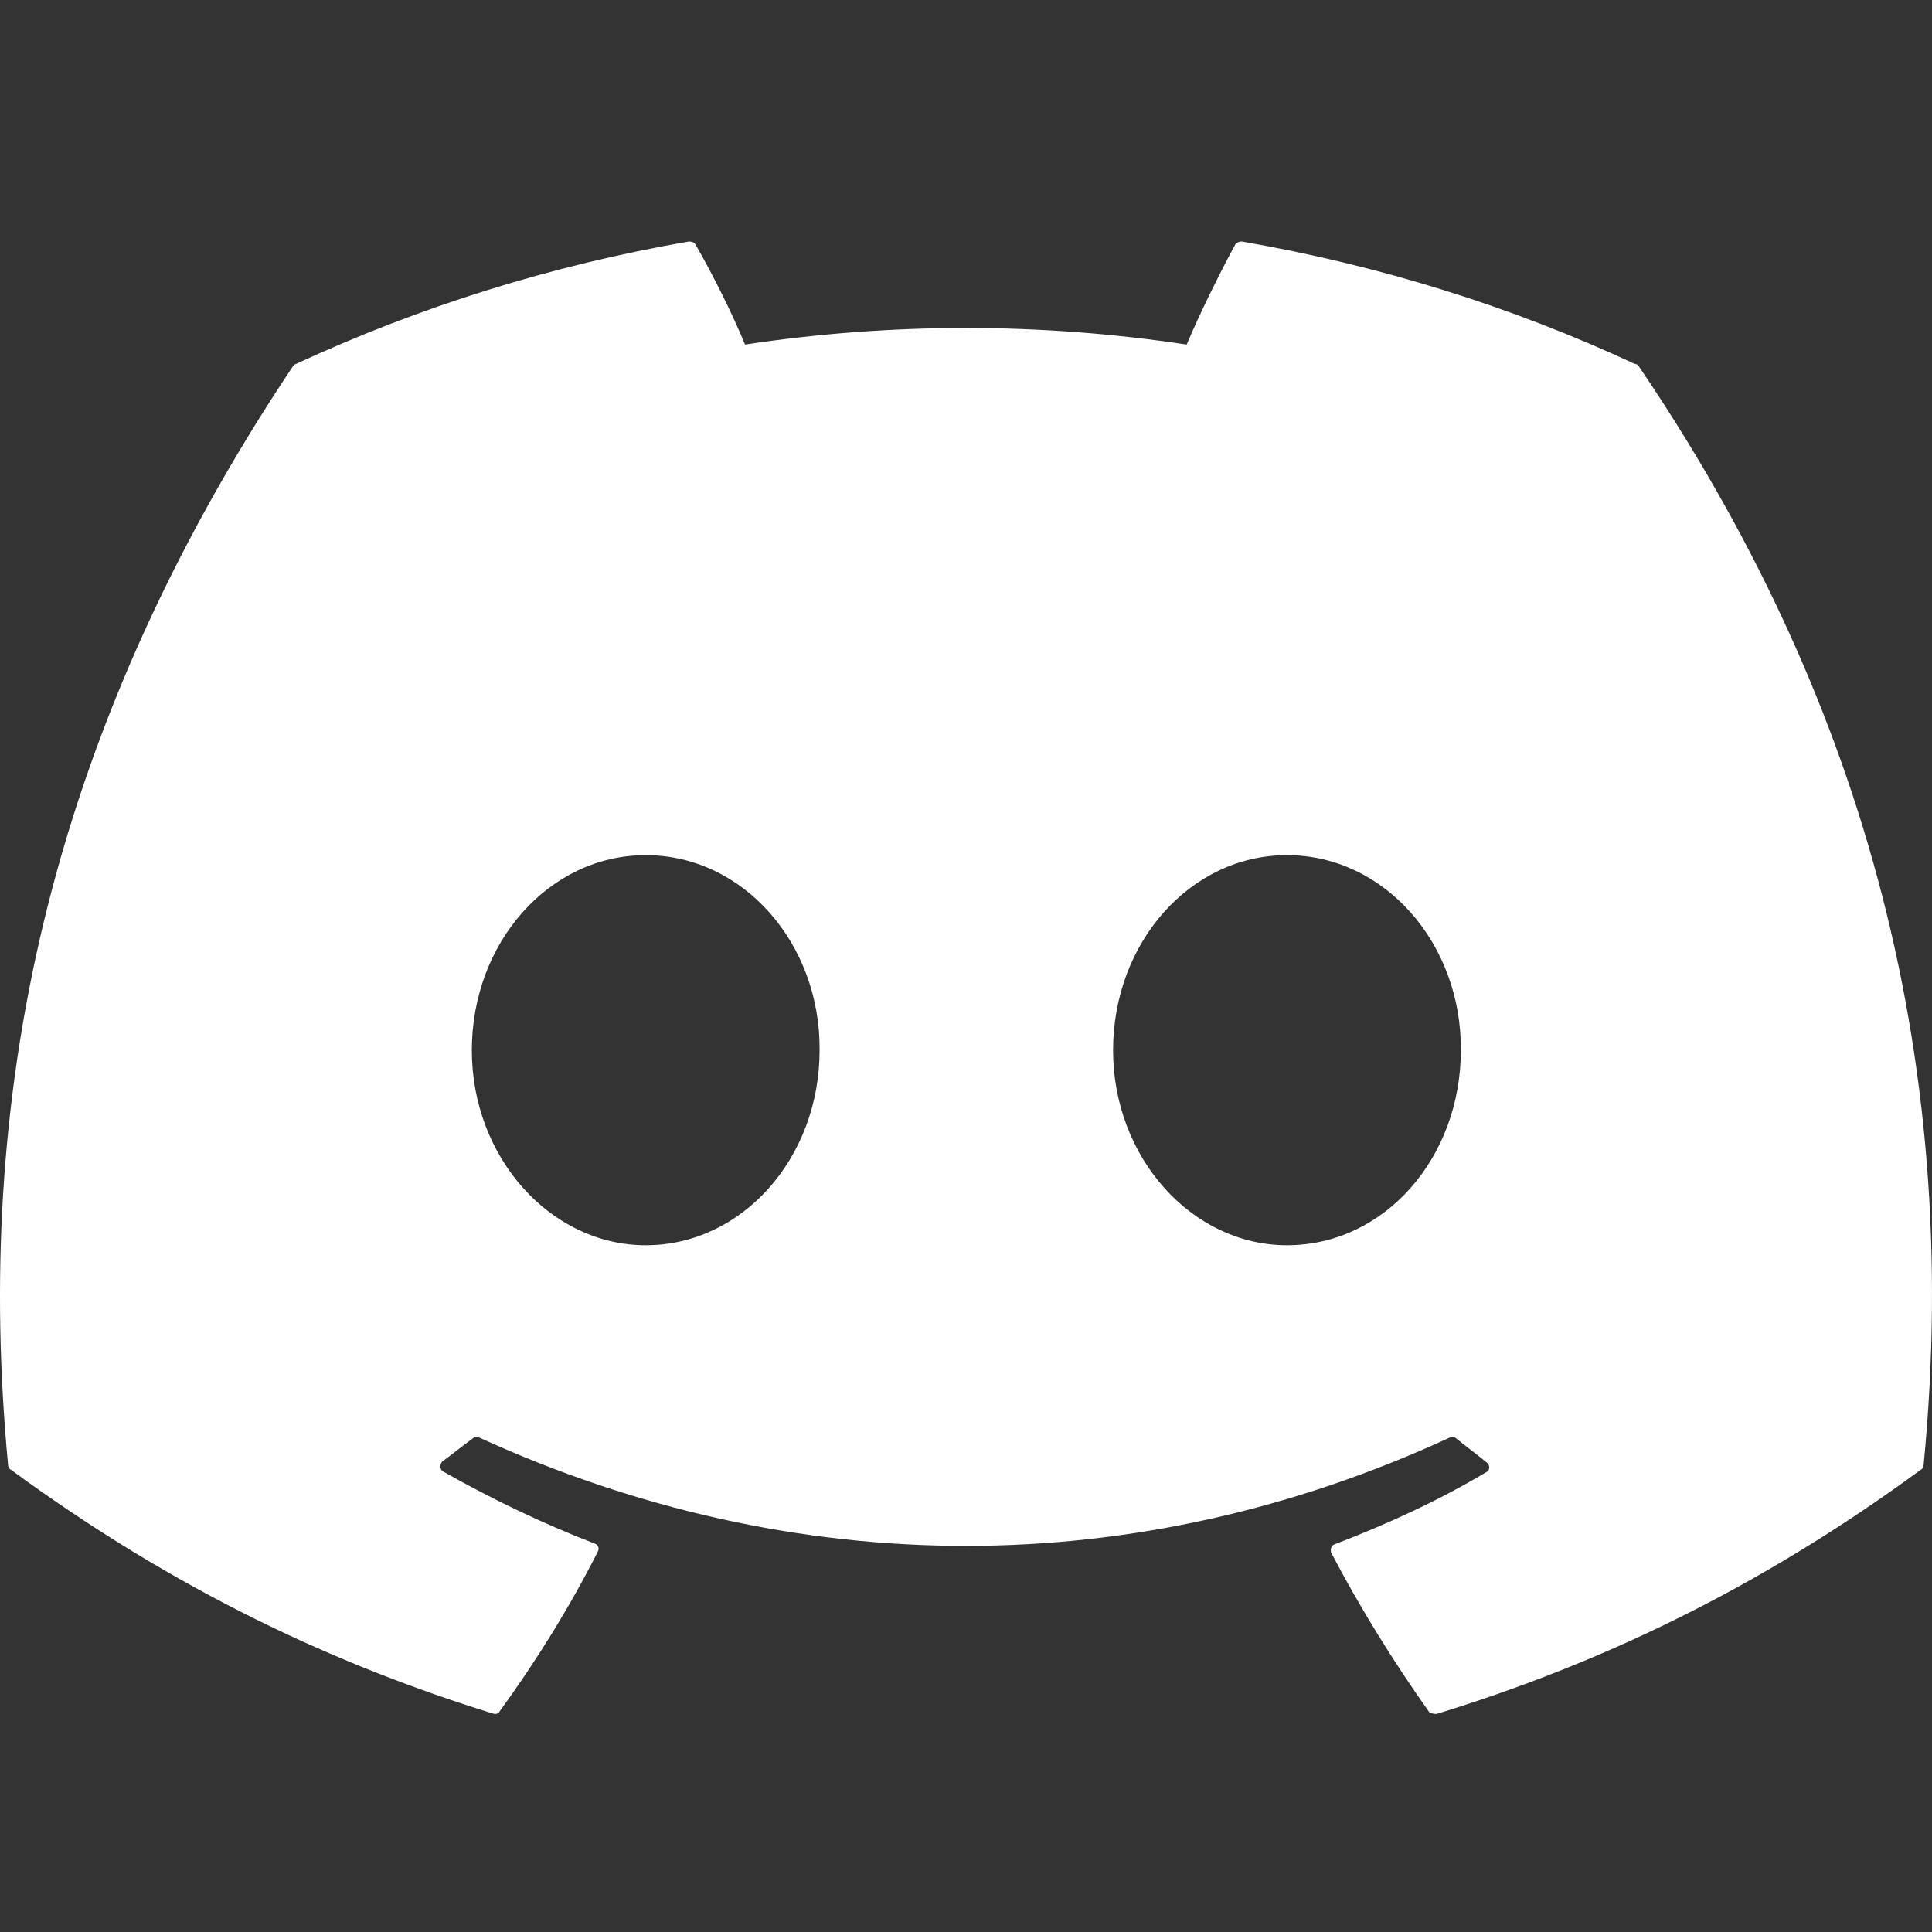 <svg width="32" height="32" viewBox="0 0 32 32" fill="none" xmlns="http://www.w3.org/2000/svg">
<rect x="0" y="0" width="32" height="32" fill="#333333" stroke="none"/>
<path d="M27.076 6.027C25.049 5.082 22.855 4.396 20.569 4C20.549 3.999 20.529 4.003 20.511 4.011C20.492 4.019 20.476 4.031 20.462 4.046C20.188 4.549 19.868 5.204 19.655 5.707C17.23 5.341 14.765 5.341 12.34 5.707C12.127 5.189 11.807 4.549 11.518 4.046C11.502 4.015 11.457 4 11.411 4C9.125 4.396 6.946 5.082 4.904 6.027C4.889 6.027 4.874 6.042 4.858 6.057C0.713 12.259 -0.429 18.294 0.134 24.267C0.134 24.298 0.15 24.328 0.18 24.343C2.923 26.355 5.559 27.574 8.165 28.382C8.211 28.397 8.256 28.382 8.272 28.351C8.881 27.513 9.43 26.629 9.902 25.7C9.933 25.639 9.902 25.578 9.841 25.563C8.973 25.227 8.15 24.831 7.342 24.374C7.281 24.343 7.281 24.252 7.327 24.206C7.495 24.084 7.662 23.947 7.83 23.825C7.86 23.795 7.906 23.795 7.936 23.81C13.178 26.203 18.832 26.203 24.013 23.81C24.044 23.795 24.089 23.795 24.12 23.825C24.287 23.962 24.455 24.084 24.623 24.222C24.684 24.267 24.684 24.359 24.607 24.389C23.815 24.862 22.977 25.243 22.108 25.578C22.047 25.593 22.032 25.669 22.047 25.715C22.535 26.645 23.084 27.528 23.678 28.366C23.724 28.382 23.769 28.397 23.815 28.382C26.436 27.574 29.072 26.355 31.815 24.343C31.846 24.328 31.861 24.298 31.861 24.267C32.531 17.364 30.748 11.376 27.137 6.057C27.122 6.042 27.107 6.027 27.076 6.027ZM10.695 20.625C9.125 20.625 7.815 19.178 7.815 17.395C7.815 15.612 9.095 14.164 10.695 14.164C12.31 14.164 13.59 15.627 13.575 17.395C13.575 19.178 12.295 20.625 10.695 20.625ZM21.316 20.625C19.746 20.625 18.436 19.178 18.436 17.395C18.436 15.612 19.716 14.164 21.316 14.164C22.931 14.164 24.211 15.627 24.196 17.395C24.196 19.178 22.931 20.625 21.316 20.625Z" fill="white"/>
</svg>
